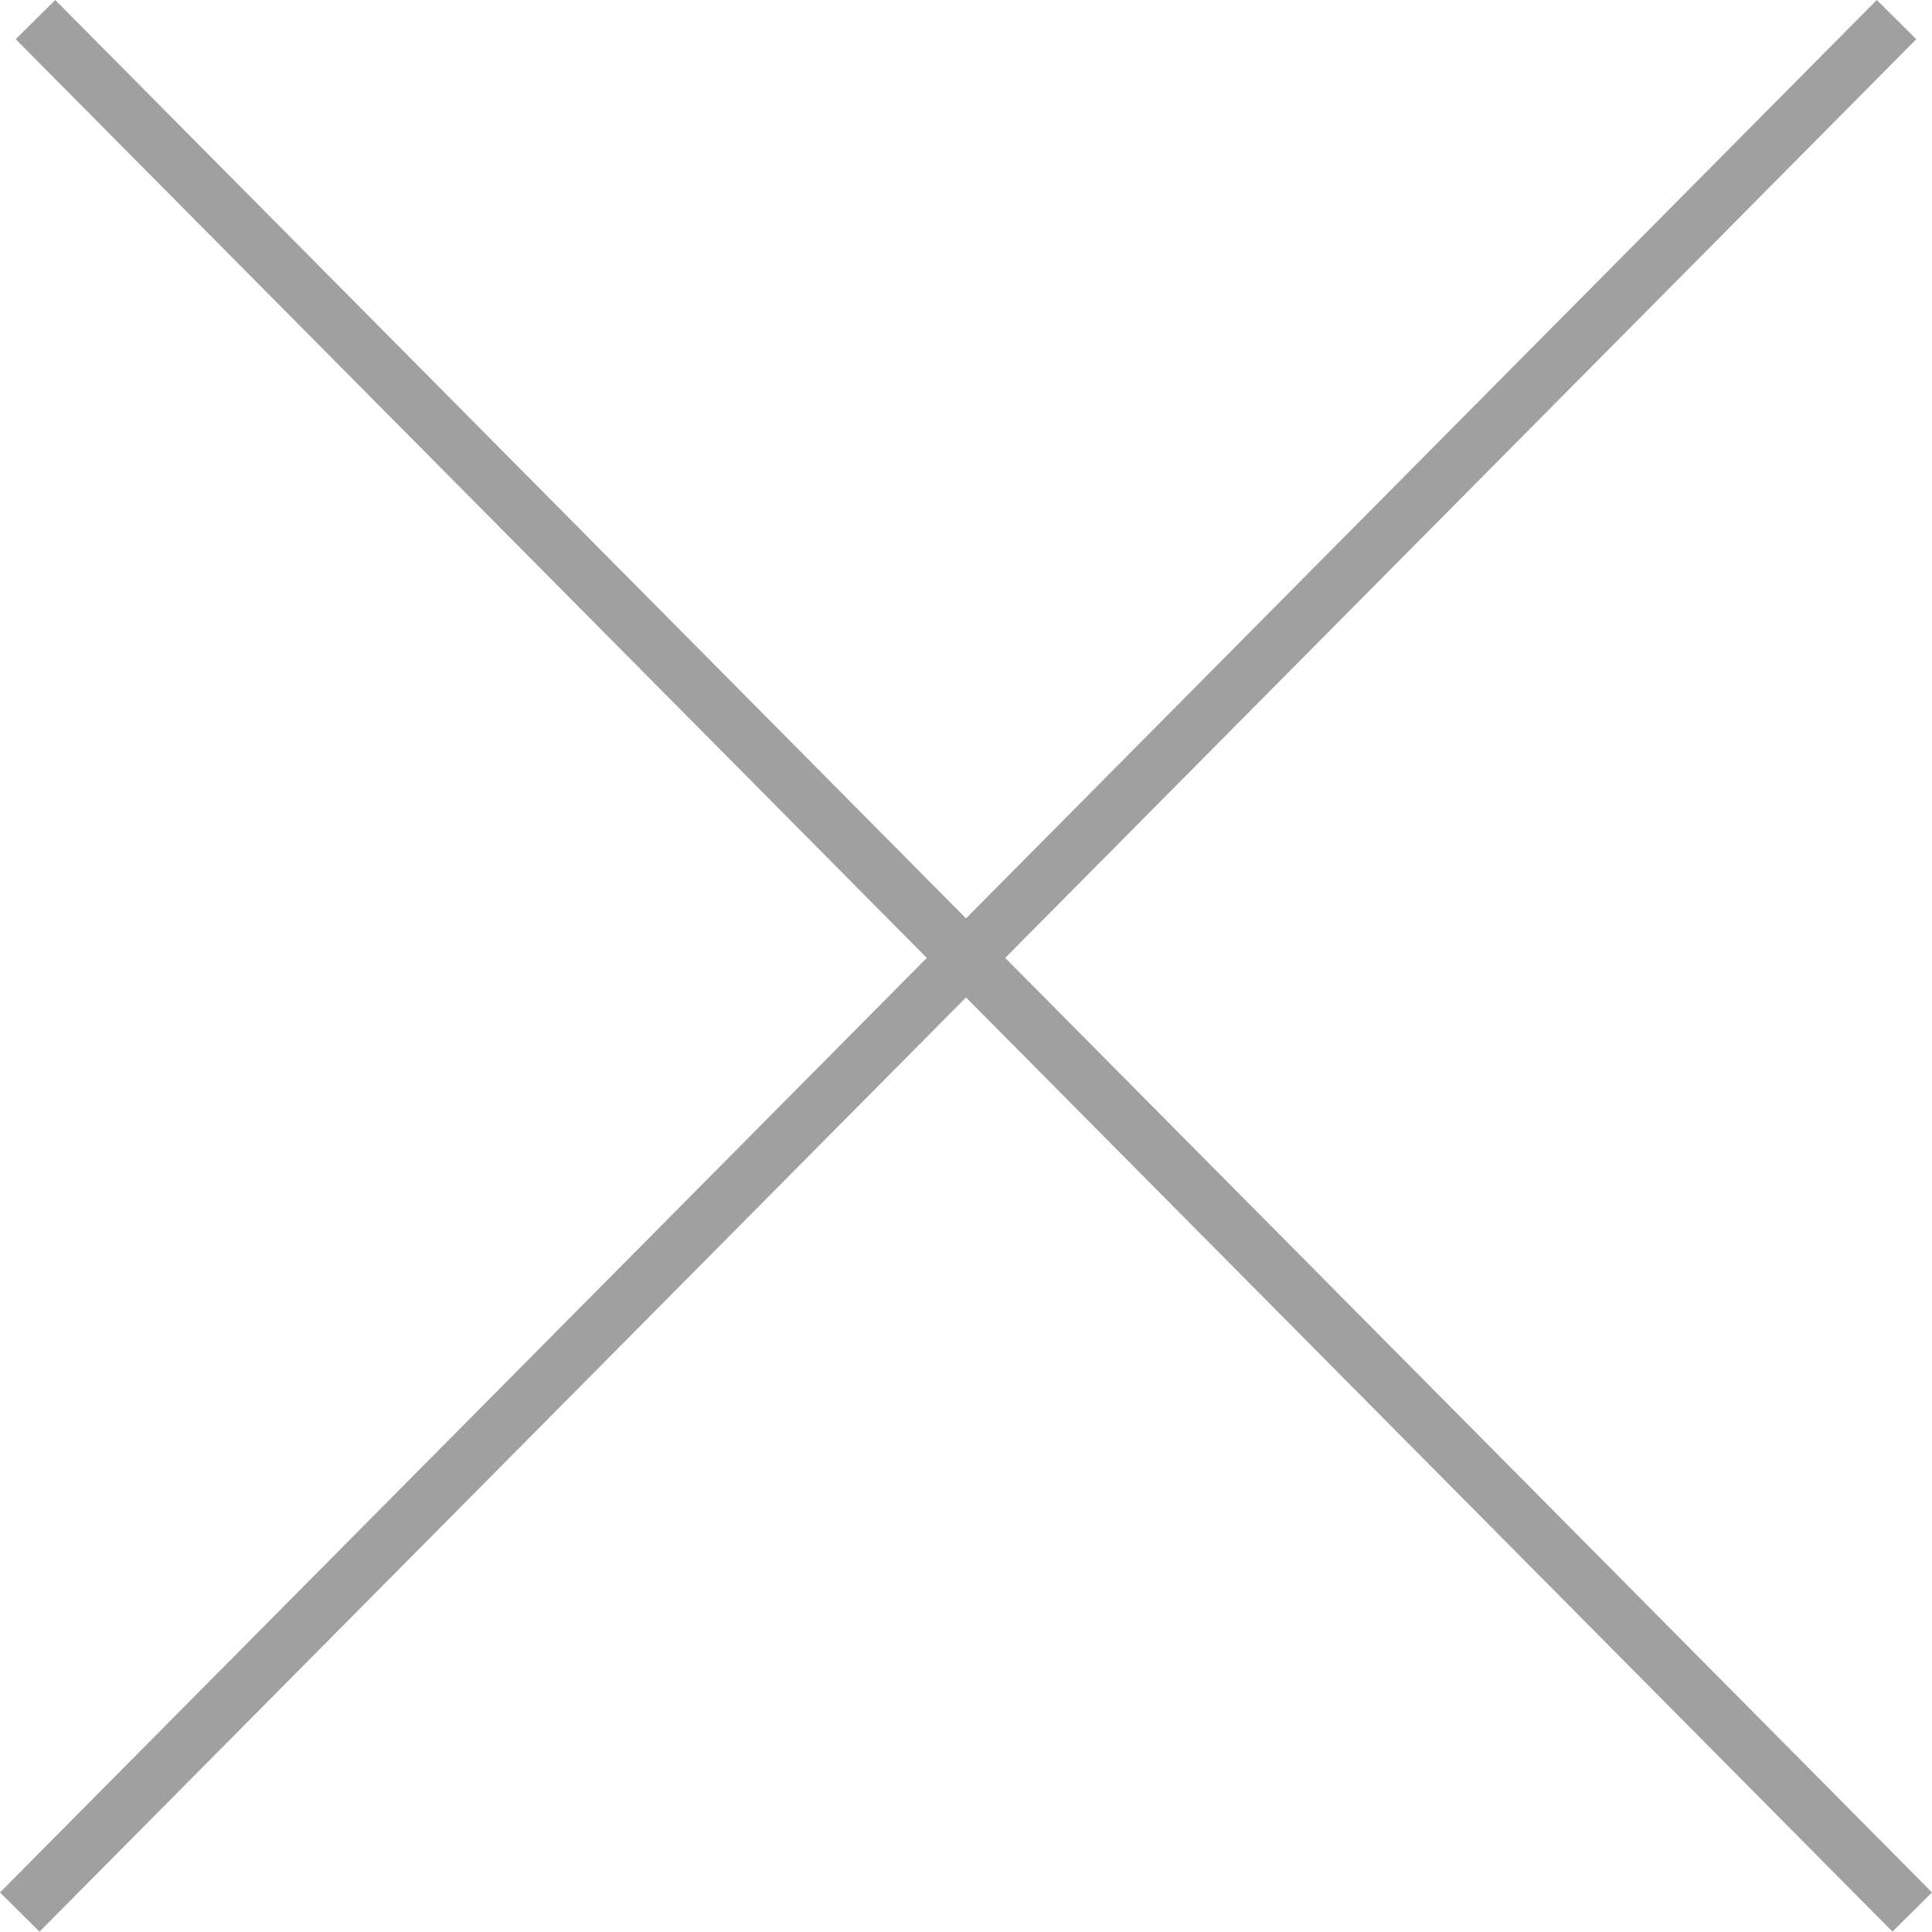 <svg xmlns="http://www.w3.org/2000/svg" width="34.71" height="34.704" viewBox="0 0 34.71 34.704">
  <g id="Component_25_7" data-name="Component 25 – 7" transform="translate(0.355 0.352)">
    <line id="Line_1504" data-name="Line 1504" x2="33.718" y2="33.999" transform="translate(0.282)" fill="#fff" stroke="#a0a0a0" stroke-width="1"/>
    <line id="Line_1505" data-name="Line 1505" x1="33.718" y2="34" transform="translate(0 0)" fill="#fff" stroke="#a0a0a0" stroke-width="1"/>
  </g>
</svg>
